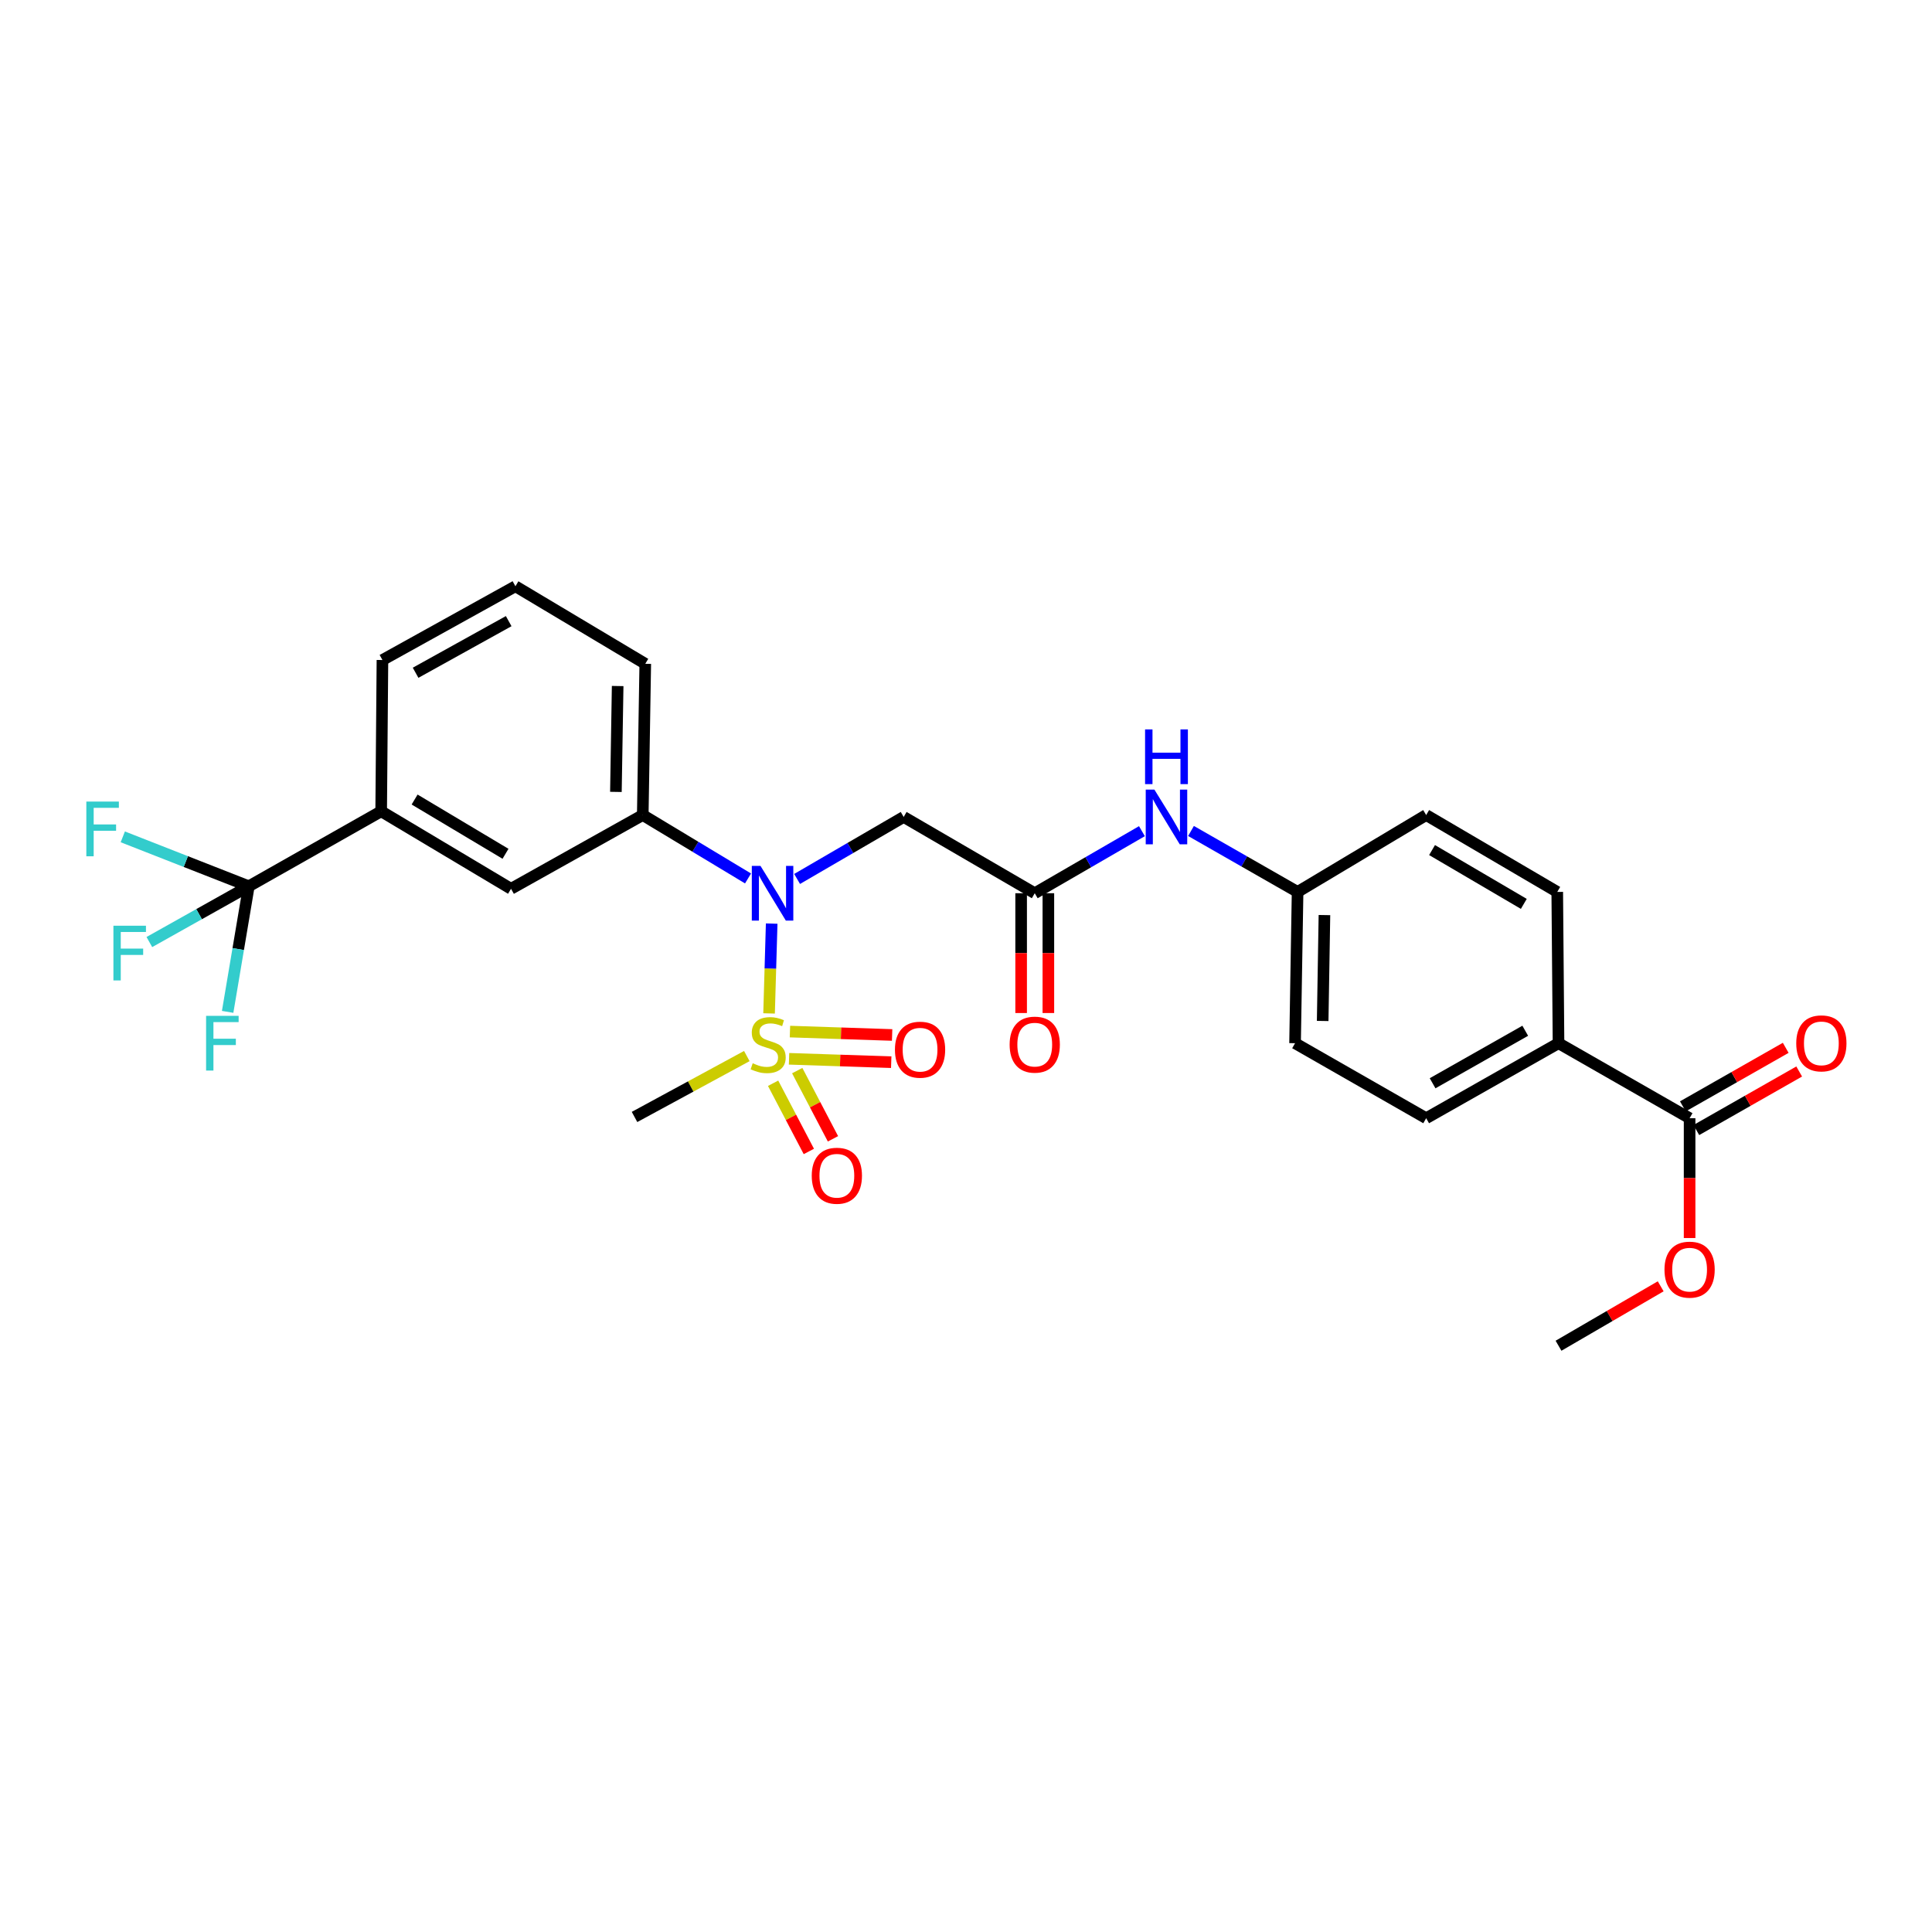 <?xml version='1.0' encoding='iso-8859-1'?>
<svg version='1.1' baseProfile='full'
              xmlns='http://www.w3.org/2000/svg'
                      xmlns:rdkit='http://www.rdkit.org/xml'
                      xmlns:xlink='http://www.w3.org/1999/xlink'
                  xml:space='preserve'
width='1000px' height='1000px' viewBox='0 0 1000 1000'>
<!-- END OF HEADER -->
<rect style='opacity:1.0;fill:#FFFFFF;stroke:none' width='1000' height='1000' x='0' y='0'> </rect>
<path class='bond-0' d='M 398.067,524.54 L 398.743,501.295' style='fill:none;fill-rule:evenodd;stroke:#CCCC00;stroke-width:6px;stroke-linecap:butt;stroke-linejoin:miter;stroke-opacity:1' />
<path class='bond-0' d='M 398.743,501.295 L 399.42,478.05' style='fill:none;fill-rule:evenodd;stroke:#0000FF;stroke-width:6px;stroke-linecap:butt;stroke-linejoin:miter;stroke-opacity:1' />
<path class='bond-8' d='M 408.411,548.03 L 434.853,548.909' style='fill:none;fill-rule:evenodd;stroke:#CCCC00;stroke-width:6px;stroke-linecap:butt;stroke-linejoin:miter;stroke-opacity:1' />
<path class='bond-8' d='M 434.853,548.909 L 461.295,549.789' style='fill:none;fill-rule:evenodd;stroke:#FF0000;stroke-width:6px;stroke-linecap:butt;stroke-linejoin:miter;stroke-opacity:1' />
<path class='bond-8' d='M 408.88,533.942 L 435.322,534.822' style='fill:none;fill-rule:evenodd;stroke:#CCCC00;stroke-width:6px;stroke-linecap:butt;stroke-linejoin:miter;stroke-opacity:1' />
<path class='bond-8' d='M 435.322,534.822 L 461.764,535.701' style='fill:none;fill-rule:evenodd;stroke:#FF0000;stroke-width:6px;stroke-linecap:butt;stroke-linejoin:miter;stroke-opacity:1' />
<path class='bond-9' d='M 400.157,560.685 L 409.407,578.337' style='fill:none;fill-rule:evenodd;stroke:#CCCC00;stroke-width:6px;stroke-linecap:butt;stroke-linejoin:miter;stroke-opacity:1' />
<path class='bond-9' d='M 409.407,578.337 L 418.657,595.99' style='fill:none;fill-rule:evenodd;stroke:#FF0000;stroke-width:6px;stroke-linecap:butt;stroke-linejoin:miter;stroke-opacity:1' />
<path class='bond-9' d='M 412.642,554.143 L 421.892,571.795' style='fill:none;fill-rule:evenodd;stroke:#CCCC00;stroke-width:6px;stroke-linecap:butt;stroke-linejoin:miter;stroke-opacity:1' />
<path class='bond-9' d='M 421.892,571.795 L 431.142,589.448' style='fill:none;fill-rule:evenodd;stroke:#FF0000;stroke-width:6px;stroke-linecap:butt;stroke-linejoin:miter;stroke-opacity:1' />
<path class='bond-19' d='M 386.551,546.61 L 357.49,562.373' style='fill:none;fill-rule:evenodd;stroke:#CCCC00;stroke-width:6px;stroke-linecap:butt;stroke-linejoin:miter;stroke-opacity:1' />
<path class='bond-19' d='M 357.49,562.373 L 328.429,578.136' style='fill:none;fill-rule:evenodd;stroke:#000000;stroke-width:6px;stroke-linecap:butt;stroke-linejoin:miter;stroke-opacity:1' />
<path class='bond-2' d='M 412.58,454.943 L 440.16,438.897' style='fill:none;fill-rule:evenodd;stroke:#0000FF;stroke-width:6px;stroke-linecap:butt;stroke-linejoin:miter;stroke-opacity:1' />
<path class='bond-2' d='M 440.16,438.897 L 467.739,422.851' style='fill:none;fill-rule:evenodd;stroke:#000000;stroke-width:6px;stroke-linecap:butt;stroke-linejoin:miter;stroke-opacity:1' />
<path class='bond-4' d='M 387.177,454.684 L 359.933,438.274' style='fill:none;fill-rule:evenodd;stroke:#0000FF;stroke-width:6px;stroke-linecap:butt;stroke-linejoin:miter;stroke-opacity:1' />
<path class='bond-4' d='M 359.933,438.274 L 332.689,421.864' style='fill:none;fill-rule:evenodd;stroke:#000000;stroke-width:6px;stroke-linecap:butt;stroke-linejoin:miter;stroke-opacity:1' />
<path class='bond-1' d='M 128.783,458.732 L 197.294,419.922' style='fill:none;fill-rule:evenodd;stroke:#000000;stroke-width:6px;stroke-linecap:butt;stroke-linejoin:miter;stroke-opacity:1' />
<path class='bond-14' d='M 128.783,458.732 L 96.17,445.942' style='fill:none;fill-rule:evenodd;stroke:#000000;stroke-width:6px;stroke-linecap:butt;stroke-linejoin:miter;stroke-opacity:1' />
<path class='bond-14' d='M 96.17,445.942 L 63.558,433.152' style='fill:none;fill-rule:evenodd;stroke:#33CCCC;stroke-width:6px;stroke-linecap:butt;stroke-linejoin:miter;stroke-opacity:1' />
<path class='bond-15' d='M 128.783,458.732 L 123.305,491.236' style='fill:none;fill-rule:evenodd;stroke:#000000;stroke-width:6px;stroke-linecap:butt;stroke-linejoin:miter;stroke-opacity:1' />
<path class='bond-15' d='M 123.305,491.236 L 117.828,523.741' style='fill:none;fill-rule:evenodd;stroke:#33CCCC;stroke-width:6px;stroke-linecap:butt;stroke-linejoin:miter;stroke-opacity:1' />
<path class='bond-16' d='M 128.783,458.732 L 103.046,473.165' style='fill:none;fill-rule:evenodd;stroke:#000000;stroke-width:6px;stroke-linecap:butt;stroke-linejoin:miter;stroke-opacity:1' />
<path class='bond-16' d='M 103.046,473.165 L 77.31,487.599' style='fill:none;fill-rule:evenodd;stroke:#33CCCC;stroke-width:6px;stroke-linecap:butt;stroke-linejoin:miter;stroke-opacity:1' />
<path class='bond-3' d='M 467.739,422.851 L 535.585,462.334' style='fill:none;fill-rule:evenodd;stroke:#000000;stroke-width:6px;stroke-linecap:butt;stroke-linejoin:miter;stroke-opacity:1' />
<path class='bond-10' d='M 535.585,462.334 L 563.322,446.272' style='fill:none;fill-rule:evenodd;stroke:#000000;stroke-width:6px;stroke-linecap:butt;stroke-linejoin:miter;stroke-opacity:1' />
<path class='bond-10' d='M 563.322,446.272 L 591.058,430.211' style='fill:none;fill-rule:evenodd;stroke:#0000FF;stroke-width:6px;stroke-linecap:butt;stroke-linejoin:miter;stroke-opacity:1' />
<path class='bond-12' d='M 528.538,462.334 L 528.538,493.338' style='fill:none;fill-rule:evenodd;stroke:#000000;stroke-width:6px;stroke-linecap:butt;stroke-linejoin:miter;stroke-opacity:1' />
<path class='bond-12' d='M 528.538,493.338 L 528.538,524.341' style='fill:none;fill-rule:evenodd;stroke:#FF0000;stroke-width:6px;stroke-linecap:butt;stroke-linejoin:miter;stroke-opacity:1' />
<path class='bond-12' d='M 542.633,462.334 L 542.633,493.338' style='fill:none;fill-rule:evenodd;stroke:#000000;stroke-width:6px;stroke-linecap:butt;stroke-linejoin:miter;stroke-opacity:1' />
<path class='bond-12' d='M 542.633,493.338 L 542.633,524.341' style='fill:none;fill-rule:evenodd;stroke:#FF0000;stroke-width:6px;stroke-linecap:butt;stroke-linejoin:miter;stroke-opacity:1' />
<path class='bond-7' d='M 332.689,421.864 L 264.506,460.039' style='fill:none;fill-rule:evenodd;stroke:#000000;stroke-width:6px;stroke-linecap:butt;stroke-linejoin:miter;stroke-opacity:1' />
<path class='bond-24' d='M 332.689,421.864 L 333.989,343.58' style='fill:none;fill-rule:evenodd;stroke:#000000;stroke-width:6px;stroke-linecap:butt;stroke-linejoin:miter;stroke-opacity:1' />
<path class='bond-24' d='M 318.791,409.887 L 319.7,355.088' style='fill:none;fill-rule:evenodd;stroke:#000000;stroke-width:6px;stroke-linecap:butt;stroke-linejoin:miter;stroke-opacity:1' />
<path class='bond-5' d='M 197.294,419.922 L 264.506,460.039' style='fill:none;fill-rule:evenodd;stroke:#000000;stroke-width:6px;stroke-linecap:butt;stroke-linejoin:miter;stroke-opacity:1' />
<path class='bond-5' d='M 214.6,413.836 L 261.649,441.918' style='fill:none;fill-rule:evenodd;stroke:#000000;stroke-width:6px;stroke-linecap:butt;stroke-linejoin:miter;stroke-opacity:1' />
<path class='bond-28' d='M 197.294,419.922 L 197.952,341.622' style='fill:none;fill-rule:evenodd;stroke:#000000;stroke-width:6px;stroke-linecap:butt;stroke-linejoin:miter;stroke-opacity:1' />
<path class='bond-6' d='M 874.534,578.786 L 806.688,539.961' style='fill:none;fill-rule:evenodd;stroke:#000000;stroke-width:6px;stroke-linecap:butt;stroke-linejoin:miter;stroke-opacity:1' />
<path class='bond-13' d='M 878.021,584.911 L 904.639,569.757' style='fill:none;fill-rule:evenodd;stroke:#000000;stroke-width:6px;stroke-linecap:butt;stroke-linejoin:miter;stroke-opacity:1' />
<path class='bond-13' d='M 904.639,569.757 L 931.257,554.603' style='fill:none;fill-rule:evenodd;stroke:#FF0000;stroke-width:6px;stroke-linecap:butt;stroke-linejoin:miter;stroke-opacity:1' />
<path class='bond-13' d='M 871.047,572.661 L 897.666,557.507' style='fill:none;fill-rule:evenodd;stroke:#000000;stroke-width:6px;stroke-linecap:butt;stroke-linejoin:miter;stroke-opacity:1' />
<path class='bond-13' d='M 897.666,557.507 L 924.284,542.354' style='fill:none;fill-rule:evenodd;stroke:#FF0000;stroke-width:6px;stroke-linecap:butt;stroke-linejoin:miter;stroke-opacity:1' />
<path class='bond-21' d='M 874.534,578.786 L 874.534,609.797' style='fill:none;fill-rule:evenodd;stroke:#000000;stroke-width:6px;stroke-linecap:butt;stroke-linejoin:miter;stroke-opacity:1' />
<path class='bond-21' d='M 874.534,609.797 L 874.534,640.809' style='fill:none;fill-rule:evenodd;stroke:#FF0000;stroke-width:6px;stroke-linecap:butt;stroke-linejoin:miter;stroke-opacity:1' />
<path class='bond-20' d='M 616.463,430.111 L 644.046,445.886' style='fill:none;fill-rule:evenodd;stroke:#0000FF;stroke-width:6px;stroke-linecap:butt;stroke-linejoin:miter;stroke-opacity:1' />
<path class='bond-20' d='M 644.046,445.886 L 671.63,461.66' style='fill:none;fill-rule:evenodd;stroke:#000000;stroke-width:6px;stroke-linecap:butt;stroke-linejoin:miter;stroke-opacity:1' />
<path class='bond-11' d='M 806.688,539.961 L 738.184,578.786' style='fill:none;fill-rule:evenodd;stroke:#000000;stroke-width:6px;stroke-linecap:butt;stroke-linejoin:miter;stroke-opacity:1' />
<path class='bond-11' d='M 789.462,533.522 L 741.51,560.699' style='fill:none;fill-rule:evenodd;stroke:#000000;stroke-width:6px;stroke-linecap:butt;stroke-linejoin:miter;stroke-opacity:1' />
<path class='bond-29' d='M 806.688,539.961 L 806.03,461.66' style='fill:none;fill-rule:evenodd;stroke:#000000;stroke-width:6px;stroke-linecap:butt;stroke-linejoin:miter;stroke-opacity:1' />
<path class='bond-17' d='M 738.184,578.786 L 670.322,539.961' style='fill:none;fill-rule:evenodd;stroke:#000000;stroke-width:6px;stroke-linecap:butt;stroke-linejoin:miter;stroke-opacity:1' />
<path class='bond-18' d='M 806.03,461.66 L 738.184,421.864' style='fill:none;fill-rule:evenodd;stroke:#000000;stroke-width:6px;stroke-linecap:butt;stroke-linejoin:miter;stroke-opacity:1' />
<path class='bond-18' d='M 788.722,467.849 L 741.229,439.992' style='fill:none;fill-rule:evenodd;stroke:#000000;stroke-width:6px;stroke-linecap:butt;stroke-linejoin:miter;stroke-opacity:1' />
<path class='bond-22' d='M 671.63,461.66 L 738.184,421.864' style='fill:none;fill-rule:evenodd;stroke:#000000;stroke-width:6px;stroke-linecap:butt;stroke-linejoin:miter;stroke-opacity:1' />
<path class='bond-23' d='M 671.63,461.66 L 670.322,539.961' style='fill:none;fill-rule:evenodd;stroke:#000000;stroke-width:6px;stroke-linecap:butt;stroke-linejoin:miter;stroke-opacity:1' />
<path class='bond-23' d='M 685.527,473.641 L 684.612,528.451' style='fill:none;fill-rule:evenodd;stroke:#000000;stroke-width:6px;stroke-linecap:butt;stroke-linejoin:miter;stroke-opacity:1' />
<path class='bond-27' d='M 859.572,665.79 L 833.13,681.172' style='fill:none;fill-rule:evenodd;stroke:#FF0000;stroke-width:6px;stroke-linecap:butt;stroke-linejoin:miter;stroke-opacity:1' />
<path class='bond-27' d='M 833.13,681.172 L 806.688,696.553' style='fill:none;fill-rule:evenodd;stroke:#000000;stroke-width:6px;stroke-linecap:butt;stroke-linejoin:miter;stroke-opacity:1' />
<path class='bond-26' d='M 333.989,343.58 L 266.785,303.447' style='fill:none;fill-rule:evenodd;stroke:#000000;stroke-width:6px;stroke-linecap:butt;stroke-linejoin:miter;stroke-opacity:1' />
<path class='bond-25' d='M 197.952,341.622 L 266.785,303.447' style='fill:none;fill-rule:evenodd;stroke:#000000;stroke-width:6px;stroke-linecap:butt;stroke-linejoin:miter;stroke-opacity:1' />
<path class='bond-25' d='M 215.113,348.222 L 263.296,321.5' style='fill:none;fill-rule:evenodd;stroke:#000000;stroke-width:6px;stroke-linecap:butt;stroke-linejoin:miter;stroke-opacity:1' />
<path  class='atom-0' d='M 389.599 550.338
Q 389.919 550.458, 391.239 551.018
Q 392.559 551.578, 393.999 551.938
Q 395.479 552.258, 396.919 552.258
Q 399.599 552.258, 401.159 550.978
Q 402.719 549.658, 402.719 547.378
Q 402.719 545.818, 401.919 544.858
Q 401.159 543.898, 399.959 543.378
Q 398.759 542.858, 396.759 542.258
Q 394.239 541.498, 392.719 540.778
Q 391.239 540.058, 390.159 538.538
Q 389.119 537.018, 389.119 534.458
Q 389.119 530.898, 391.519 528.698
Q 393.959 526.498, 398.759 526.498
Q 402.039 526.498, 405.759 528.058
L 404.839 531.138
Q 401.439 529.738, 398.879 529.738
Q 396.119 529.738, 394.599 530.898
Q 393.079 532.018, 393.119 533.978
Q 393.119 535.498, 393.879 536.418
Q 394.679 537.338, 395.799 537.858
Q 396.959 538.378, 398.879 538.978
Q 401.439 539.778, 402.959 540.578
Q 404.479 541.378, 405.559 543.018
Q 406.679 544.618, 406.679 547.378
Q 406.679 551.298, 404.039 553.418
Q 401.439 555.498, 397.079 555.498
Q 394.559 555.498, 392.639 554.938
Q 390.759 554.418, 388.519 553.498
L 389.599 550.338
' fill='#CCCC00'/>
<path  class='atom-1' d='M 393.617 448.174
L 402.897 463.174
Q 403.817 464.654, 405.297 467.334
Q 406.777 470.014, 406.857 470.174
L 406.857 448.174
L 410.617 448.174
L 410.617 476.494
L 406.737 476.494
L 396.777 460.094
Q 395.617 458.174, 394.377 455.974
Q 393.177 453.774, 392.817 453.094
L 392.817 476.494
L 389.137 476.494
L 389.137 448.174
L 393.617 448.174
' fill='#0000FF'/>
<path  class='atom-9' d='M 463.22 543.314
Q 463.22 536.514, 466.58 532.714
Q 469.94 528.914, 476.22 528.914
Q 482.5 528.914, 485.86 532.714
Q 489.22 536.514, 489.22 543.314
Q 489.22 550.194, 485.82 554.114
Q 482.42 557.994, 476.22 557.994
Q 469.98 557.994, 466.58 554.114
Q 463.22 550.234, 463.22 543.314
M 476.22 554.794
Q 480.54 554.794, 482.86 551.914
Q 485.22 548.994, 485.22 543.314
Q 485.22 537.754, 482.86 534.954
Q 480.54 532.114, 476.22 532.114
Q 471.9 532.114, 469.54 534.914
Q 467.22 537.714, 467.22 543.314
Q 467.22 549.034, 469.54 551.914
Q 471.9 554.794, 476.22 554.794
' fill='#FF0000'/>
<path  class='atom-10' d='M 420.158 608.56
Q 420.158 601.76, 423.518 597.96
Q 426.878 594.16, 433.158 594.16
Q 439.438 594.16, 442.798 597.96
Q 446.158 601.76, 446.158 608.56
Q 446.158 615.44, 442.758 619.36
Q 439.358 623.24, 433.158 623.24
Q 426.918 623.24, 423.518 619.36
Q 420.158 615.48, 420.158 608.56
M 433.158 620.04
Q 437.478 620.04, 439.798 617.16
Q 442.158 614.24, 442.158 608.56
Q 442.158 603, 439.798 600.2
Q 437.478 597.36, 433.158 597.36
Q 428.838 597.36, 426.478 600.16
Q 424.158 602.96, 424.158 608.56
Q 424.158 614.28, 426.478 617.16
Q 428.838 620.04, 433.158 620.04
' fill='#FF0000'/>
<path  class='atom-11' d='M 597.508 408.691
L 606.788 423.691
Q 607.708 425.171, 609.188 427.851
Q 610.668 430.531, 610.748 430.691
L 610.748 408.691
L 614.508 408.691
L 614.508 437.011
L 610.628 437.011
L 600.668 420.611
Q 599.508 418.691, 598.268 416.491
Q 597.068 414.291, 596.708 413.611
L 596.708 437.011
L 593.028 437.011
L 593.028 408.691
L 597.508 408.691
' fill='#0000FF'/>
<path  class='atom-11' d='M 592.688 377.539
L 596.528 377.539
L 596.528 389.579
L 611.008 389.579
L 611.008 377.539
L 614.848 377.539
L 614.848 405.859
L 611.008 405.859
L 611.008 392.779
L 596.528 392.779
L 596.528 405.859
L 592.688 405.859
L 592.688 377.539
' fill='#0000FF'/>
<path  class='atom-13' d='M 522.585 540.698
Q 522.585 533.898, 525.945 530.098
Q 529.305 526.298, 535.585 526.298
Q 541.865 526.298, 545.225 530.098
Q 548.585 533.898, 548.585 540.698
Q 548.585 547.578, 545.185 551.498
Q 541.785 555.378, 535.585 555.378
Q 529.345 555.378, 525.945 551.498
Q 522.585 547.618, 522.585 540.698
M 535.585 552.178
Q 539.905 552.178, 542.225 549.298
Q 544.585 546.378, 544.585 540.698
Q 544.585 535.138, 542.225 532.338
Q 539.905 529.498, 535.585 529.498
Q 531.265 529.498, 528.905 532.298
Q 526.585 535.098, 526.585 540.698
Q 526.585 546.418, 528.905 549.298
Q 531.265 552.178, 535.585 552.178
' fill='#FF0000'/>
<path  class='atom-14' d='M 929.733 540.041
Q 929.733 533.241, 933.093 529.441
Q 936.453 525.641, 942.733 525.641
Q 949.013 525.641, 952.373 529.441
Q 955.733 533.241, 955.733 540.041
Q 955.733 546.921, 952.333 550.841
Q 948.933 554.721, 942.733 554.721
Q 936.493 554.721, 933.093 550.841
Q 929.733 546.961, 929.733 540.041
M 942.733 551.521
Q 947.053 551.521, 949.373 548.641
Q 951.733 545.721, 951.733 540.041
Q 951.733 534.481, 949.373 531.681
Q 947.053 528.841, 942.733 528.841
Q 938.413 528.841, 936.053 531.641
Q 933.733 534.441, 933.733 540.041
Q 933.733 545.761, 936.053 548.641
Q 938.413 551.521, 942.733 551.521
' fill='#FF0000'/>
<path  class='atom-15' d='M 44.686 414.893
L 61.526 414.893
L 61.526 418.133
L 48.486 418.133
L 48.486 426.733
L 60.086 426.733
L 60.086 430.013
L 48.486 430.013
L 48.486 443.213
L 44.686 443.213
L 44.686 414.893
' fill='#33CCCC'/>
<path  class='atom-16' d='M 106.674 525.801
L 123.514 525.801
L 123.514 529.041
L 110.474 529.041
L 110.474 537.641
L 122.074 537.641
L 122.074 540.921
L 110.474 540.921
L 110.474 554.121
L 106.674 554.121
L 106.674 525.801
' fill='#33CCCC'/>
<path  class='atom-17' d='M 58.703 479.152
L 75.543 479.152
L 75.543 482.392
L 62.503 482.392
L 62.503 490.992
L 74.103 490.992
L 74.103 494.272
L 62.503 494.272
L 62.503 507.472
L 58.703 507.472
L 58.703 479.152
' fill='#33CCCC'/>
<path  class='atom-22' d='M 861.534 657.166
Q 861.534 650.366, 864.894 646.566
Q 868.254 642.766, 874.534 642.766
Q 880.814 642.766, 884.174 646.566
Q 887.534 650.366, 887.534 657.166
Q 887.534 664.046, 884.134 667.966
Q 880.734 671.846, 874.534 671.846
Q 868.294 671.846, 864.894 667.966
Q 861.534 664.086, 861.534 657.166
M 874.534 668.646
Q 878.854 668.646, 881.174 665.766
Q 883.534 662.846, 883.534 657.166
Q 883.534 651.606, 881.174 648.806
Q 878.854 645.966, 874.534 645.966
Q 870.214 645.966, 867.854 648.766
Q 865.534 651.566, 865.534 657.166
Q 865.534 662.886, 867.854 665.766
Q 870.214 668.646, 874.534 668.646
' fill='#FF0000'/>
</svg>
